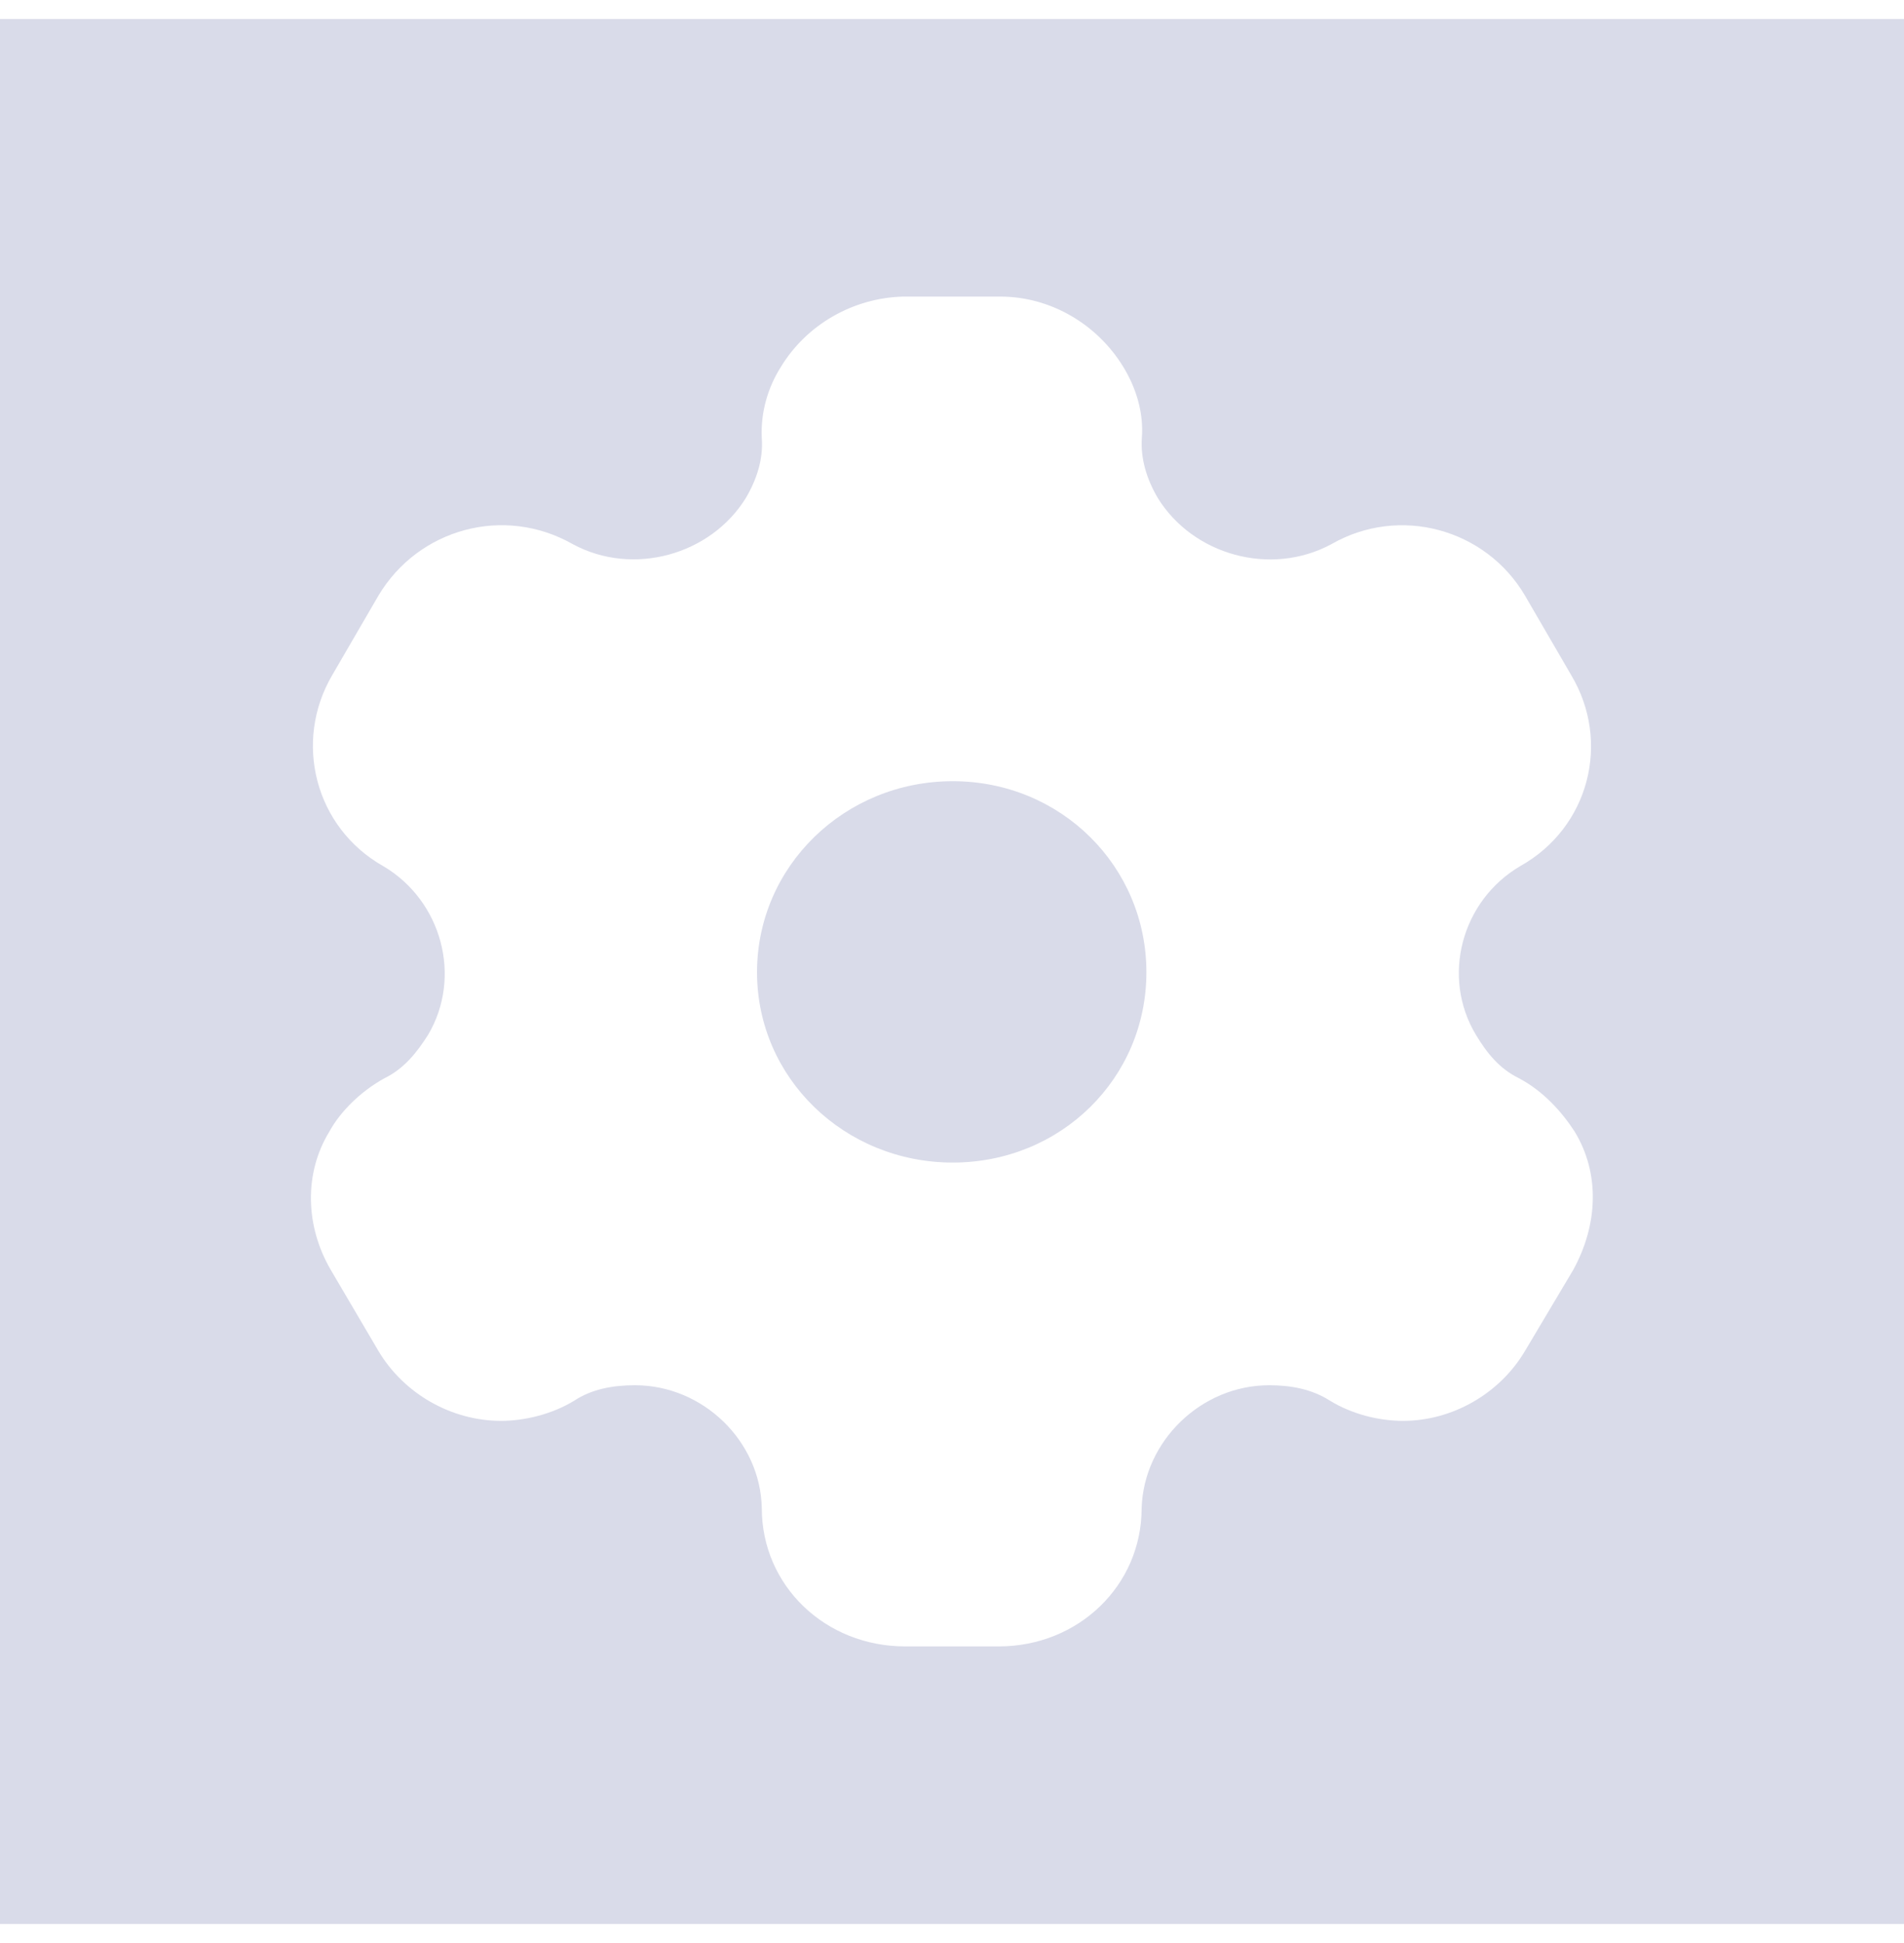 <?xml version="1.0" encoding="UTF-8"?>
<svg id="Ebene_1" data-name="Ebene 1" xmlns="http://www.w3.org/2000/svg" xmlns:xlink="http://www.w3.org/1999/xlink" viewBox="0 0 100 102">
  <defs>
    <style>
      .cls-1 {
        fill: none;
      }

      .cls-2 {
        fill-rule: evenodd;
        filter: url(#drop-shadow-1);
      }

      .cls-2, .cls-3 {
        fill: #fff;
      }

      .cls-4 {
        fill: #d9dbe9;
      }

      .cls-5 {
        clip-path: url(#clippath);
      }
    </style>
    <clipPath id="clippath">
      <rect class="cls-1" y="1" width="100" height="100"/>
    </clipPath>
    <filter id="drop-shadow-1" x="1" y="0" width="98" height="102" filterUnits="userSpaceOnUse">
      <feOffset dx="0" dy="0"/>
      <feGaussianBlur result="blur" stdDeviation="5"/>
      <feFlood flood-color="#e5e9f9" flood-opacity=".75"/>
      <feComposite in2="blur" operator="in"/>
      <feComposite in="SourceGraphic"/>
    </filter>
  </defs>
  <g class="cls-5">
    <g>
      <rect class="cls-3" y="1" width="100" height="100"/>
      <rect class="cls-4" y="1" width="100" height="100"/>
      <g>
        <circle class="cls-4" cx="49.52" cy="51.33" r="17.7"/>
        <path class="cls-2" d="M79.77,56.6c1.27.67,2.24,1.74,2.93,2.8,1.34,2.2,1.23,4.89-.07,7.26l-2.53,4.25c-1.34,2.27-3.84,3.68-6.41,3.68-1.27,0-2.68-.35-3.84-1.06-.94-.6-2.03-.81-3.19-.81-3.58,0-6.59,2.94-6.7,6.45,0,4.07-3.33,7.26-7.5,7.26h-4.92c-4.2,0-7.53-3.19-7.53-7.26-.07-3.51-3.08-6.45-6.66-6.45-1.19,0-2.28.21-3.19.81-1.16.71-2.61,1.06-3.84,1.06-2.61,0-5.11-1.42-6.45-3.68l-2.5-4.25c-1.34-2.3-1.41-5.07-.07-7.26.58-1.06,1.67-2.13,2.9-2.8,1.01-.5,1.67-1.31,2.28-2.27,1.81-3.05.72-7.05-2.35-8.86-3.58-2.02-4.74-6.52-2.68-10.03l2.43-4.18c2.1-3.51,6.59-4.75,10.21-2.69,3.15,1.7,7.24.57,9.09-2.44.58-.99.91-2.05.83-3.12-.07-1.38.33-2.69,1.01-3.76,1.34-2.2,3.77-3.61,6.41-3.68h5.11c2.68,0,5.11,1.49,6.45,3.68.65,1.06,1.09,2.37.98,3.76-.07,1.06.25,2.13.83,3.12,1.85,3.01,5.94,4.15,9.12,2.44,3.58-2.06,8.11-.81,10.17,2.69l2.43,4.18c2.1,3.51.94,8.01-2.68,10.03-3.08,1.81-4.16,5.81-2.32,8.86.58.96,1.23,1.77,2.25,2.27ZM39.76,51.04c0,5.56,4.6,9.99,10.28,9.99s10.17-4.43,10.17-9.99-4.49-10.03-10.17-10.03-10.28,4.46-10.28,10.03Z"/>
      </g>
    </g>
  </g>
</svg>